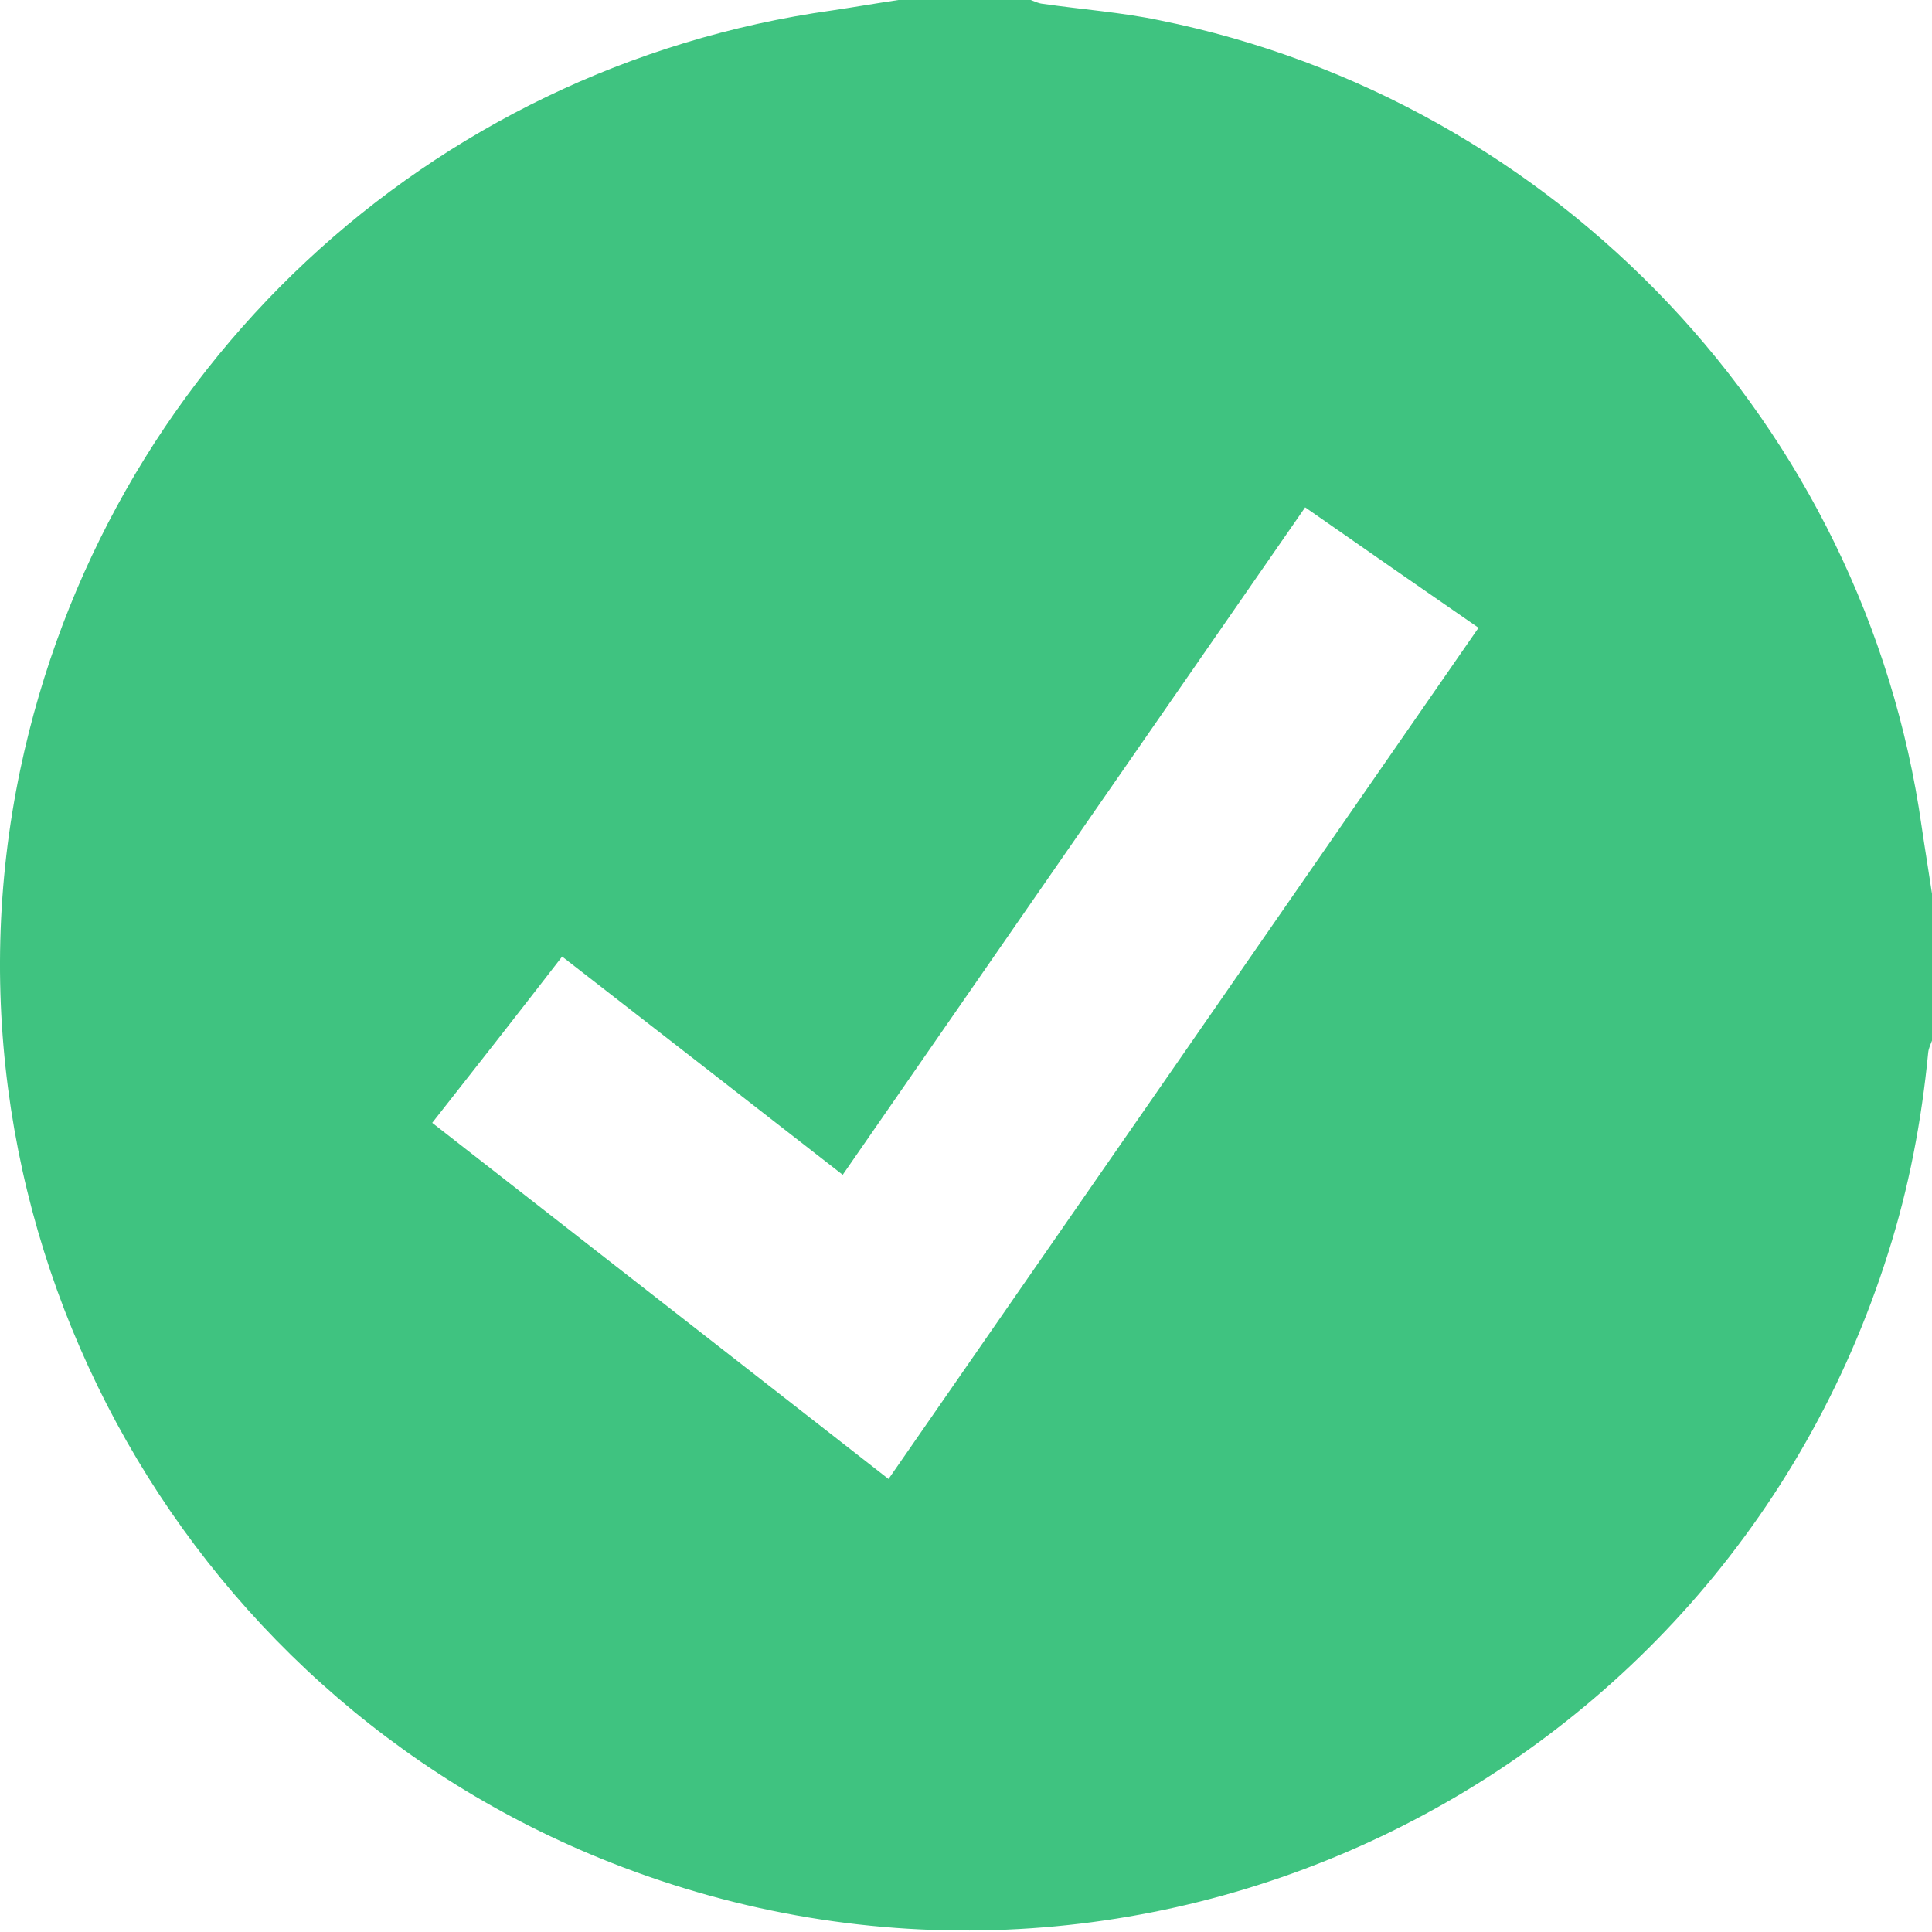 <svg width="144" height="144" viewBox="0 0 144 144" fill="none" xmlns="http://www.w3.org/2000/svg">
<path d="M66.965 0C68.092 0 69.219 0 70.345 0C71.472 0 72.599 0 73.725 0C74.746 0 75.803 0 76.824 0C77.105 0.106 77.387 0.246 77.704 0.282C80.626 0.704 83.584 0.915 86.435 1.514C116.08 7.499 139.001 31.793 143.225 61.578C143.472 63.268 143.754 64.958 144 66.613C144 70.275 144 73.936 144 77.563C143.894 77.844 143.754 78.126 143.718 78.443C143.225 83.548 142.275 88.547 140.726 93.406C128.121 133.367 84.428 154.175 45.524 138.824C13.098 126.044 -5.633 91.364 1.514 57.353C7.781 27.568 31.898 5 62.036 0.775C63.691 0.528 65.311 0.246 66.965 0ZM66.226 110.235C80.908 89.076 95.519 67.986 110.201 46.791C105.87 43.798 101.61 40.841 97.279 37.813C85.766 54.431 74.289 70.979 62.811 87.562C55.769 82.069 48.869 76.718 41.898 71.296C38.658 75.485 35.49 79.534 32.215 83.689C43.587 92.561 54.854 101.363 66.226 110.235Z" fill="#3FC380"/>
</svg>
